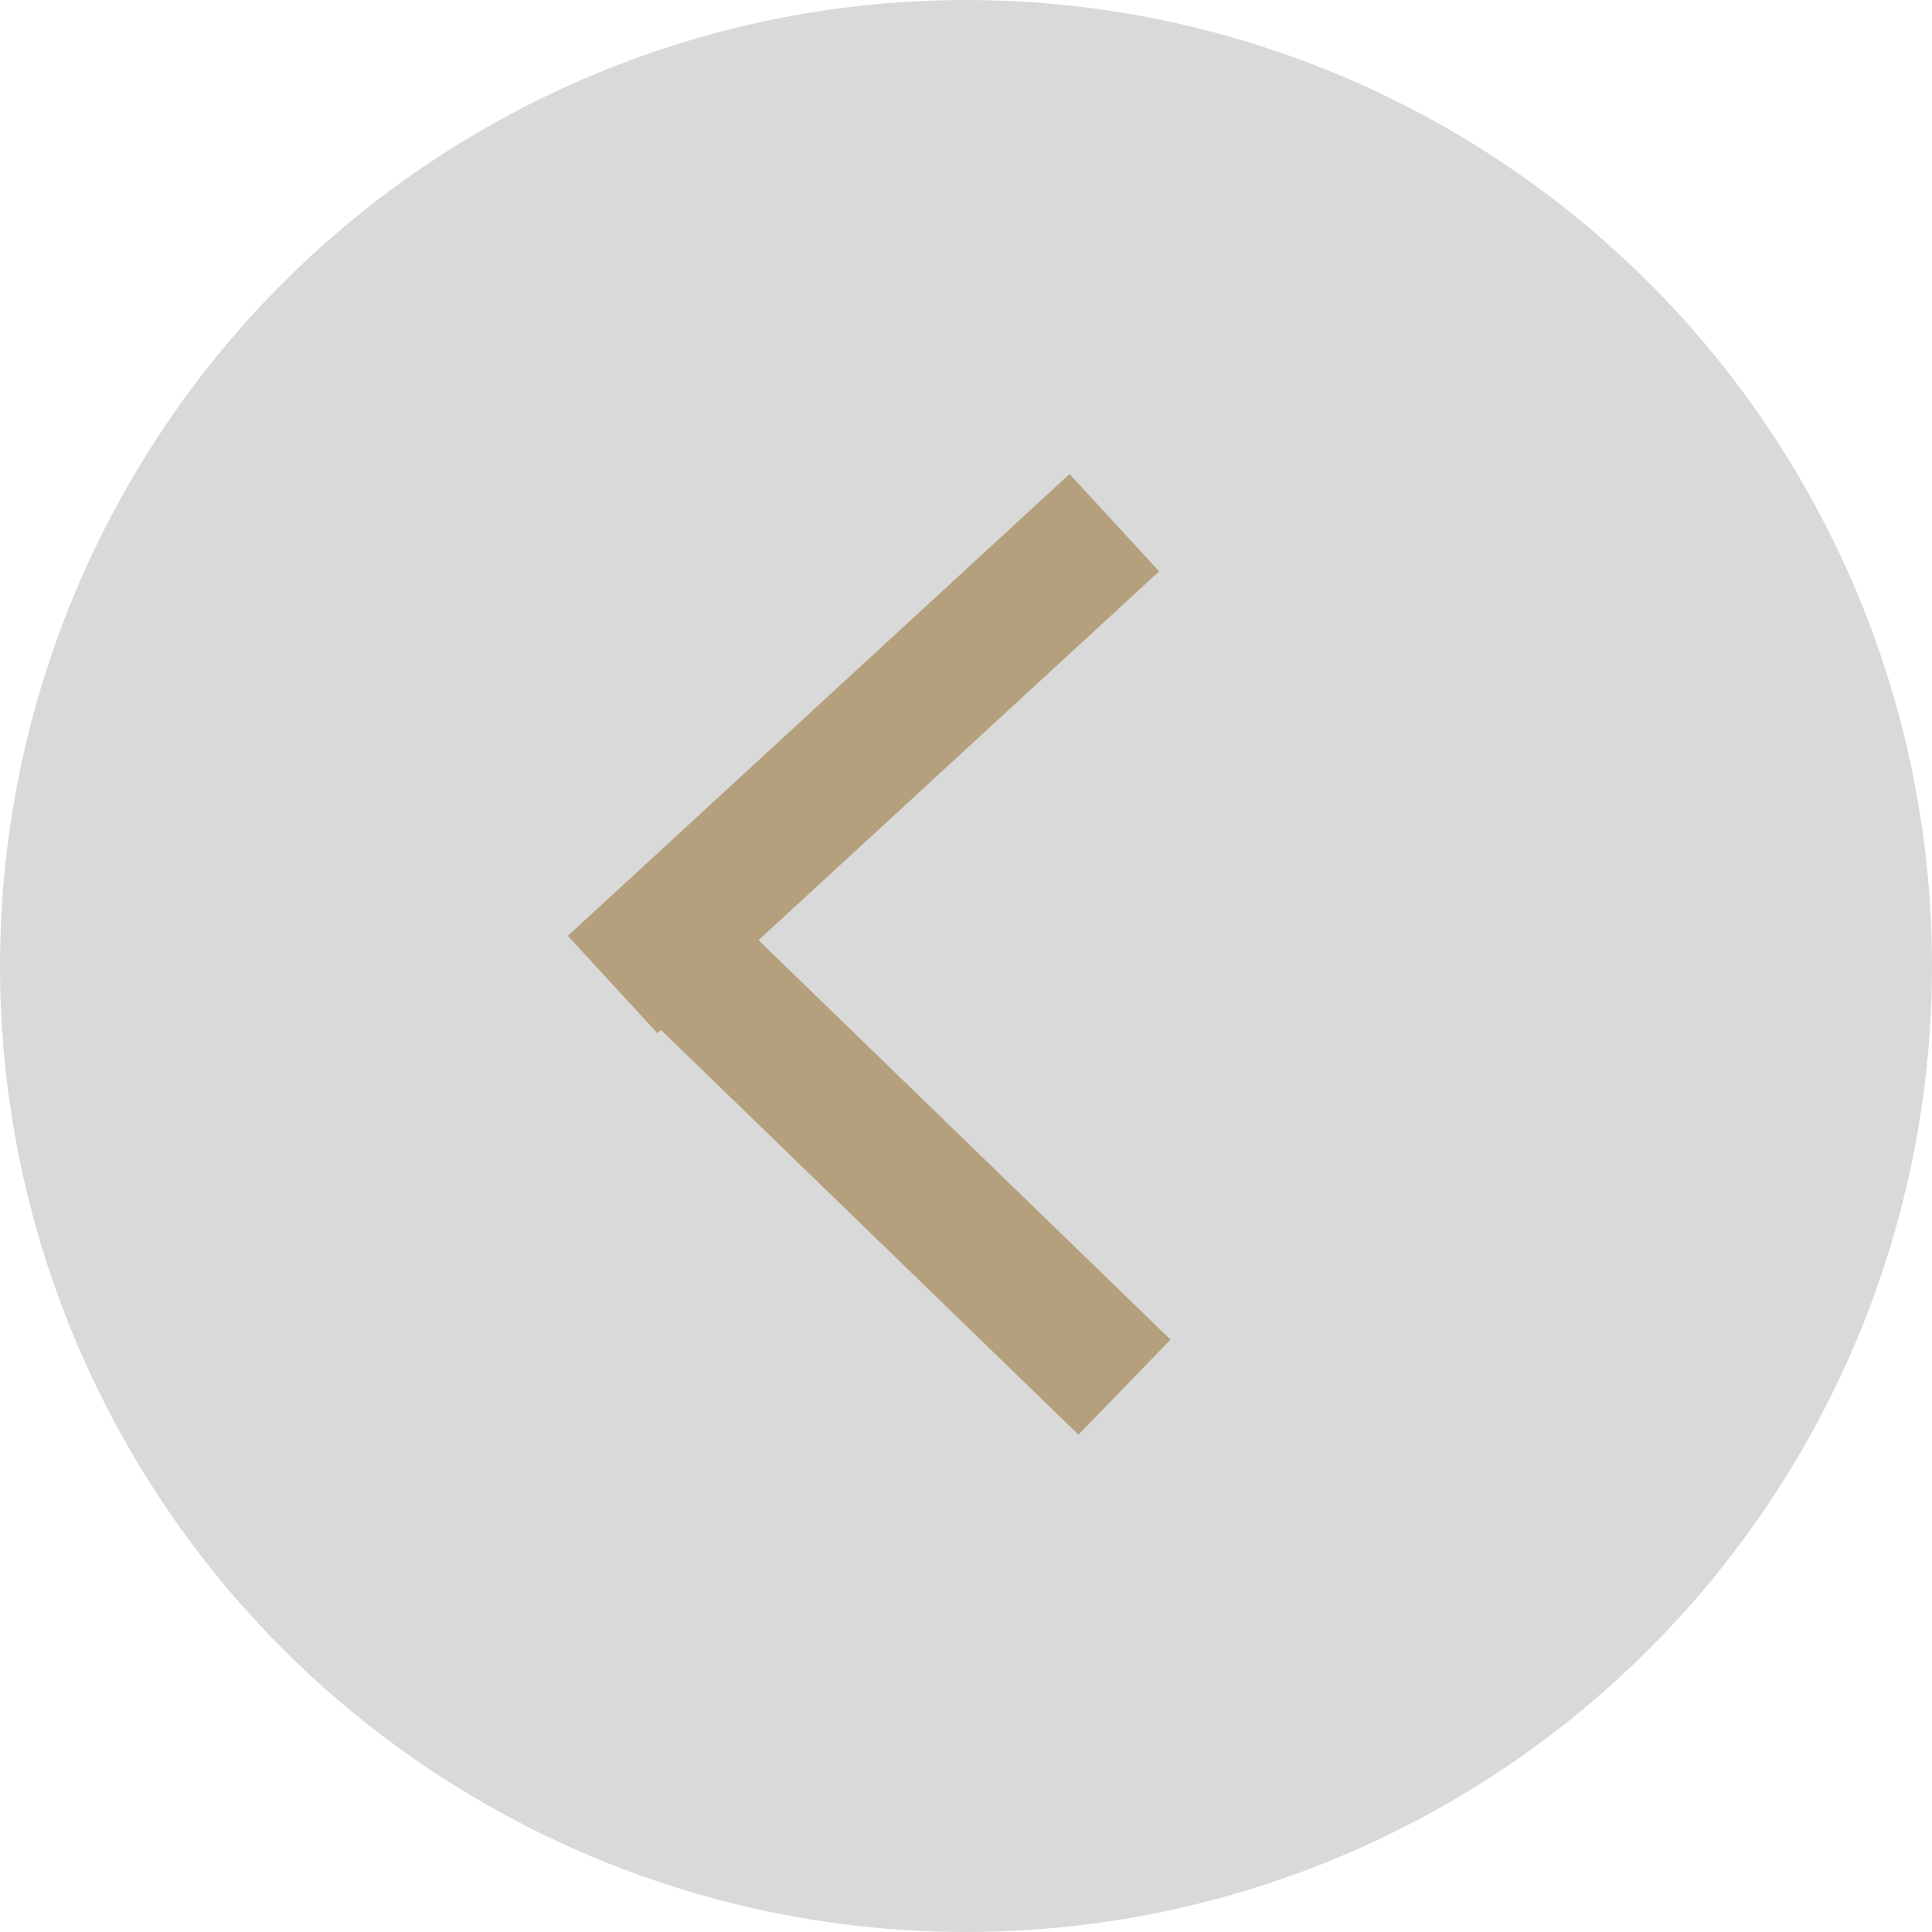 <?xml version="1.0" encoding="UTF-8"?> <svg xmlns="http://www.w3.org/2000/svg" width="292" height="292" viewBox="0 0 292 292" fill="none"><circle cx="146" cy="146" r="146" fill="#D9D9D9"></circle><path d="M92.593 148.804L168.42 79" stroke="#B5A07D" stroke-width="20"></path><path d="M100.908 142.711L169.956 209.651" stroke="#B5A07D" stroke-width="20"></path></svg> 